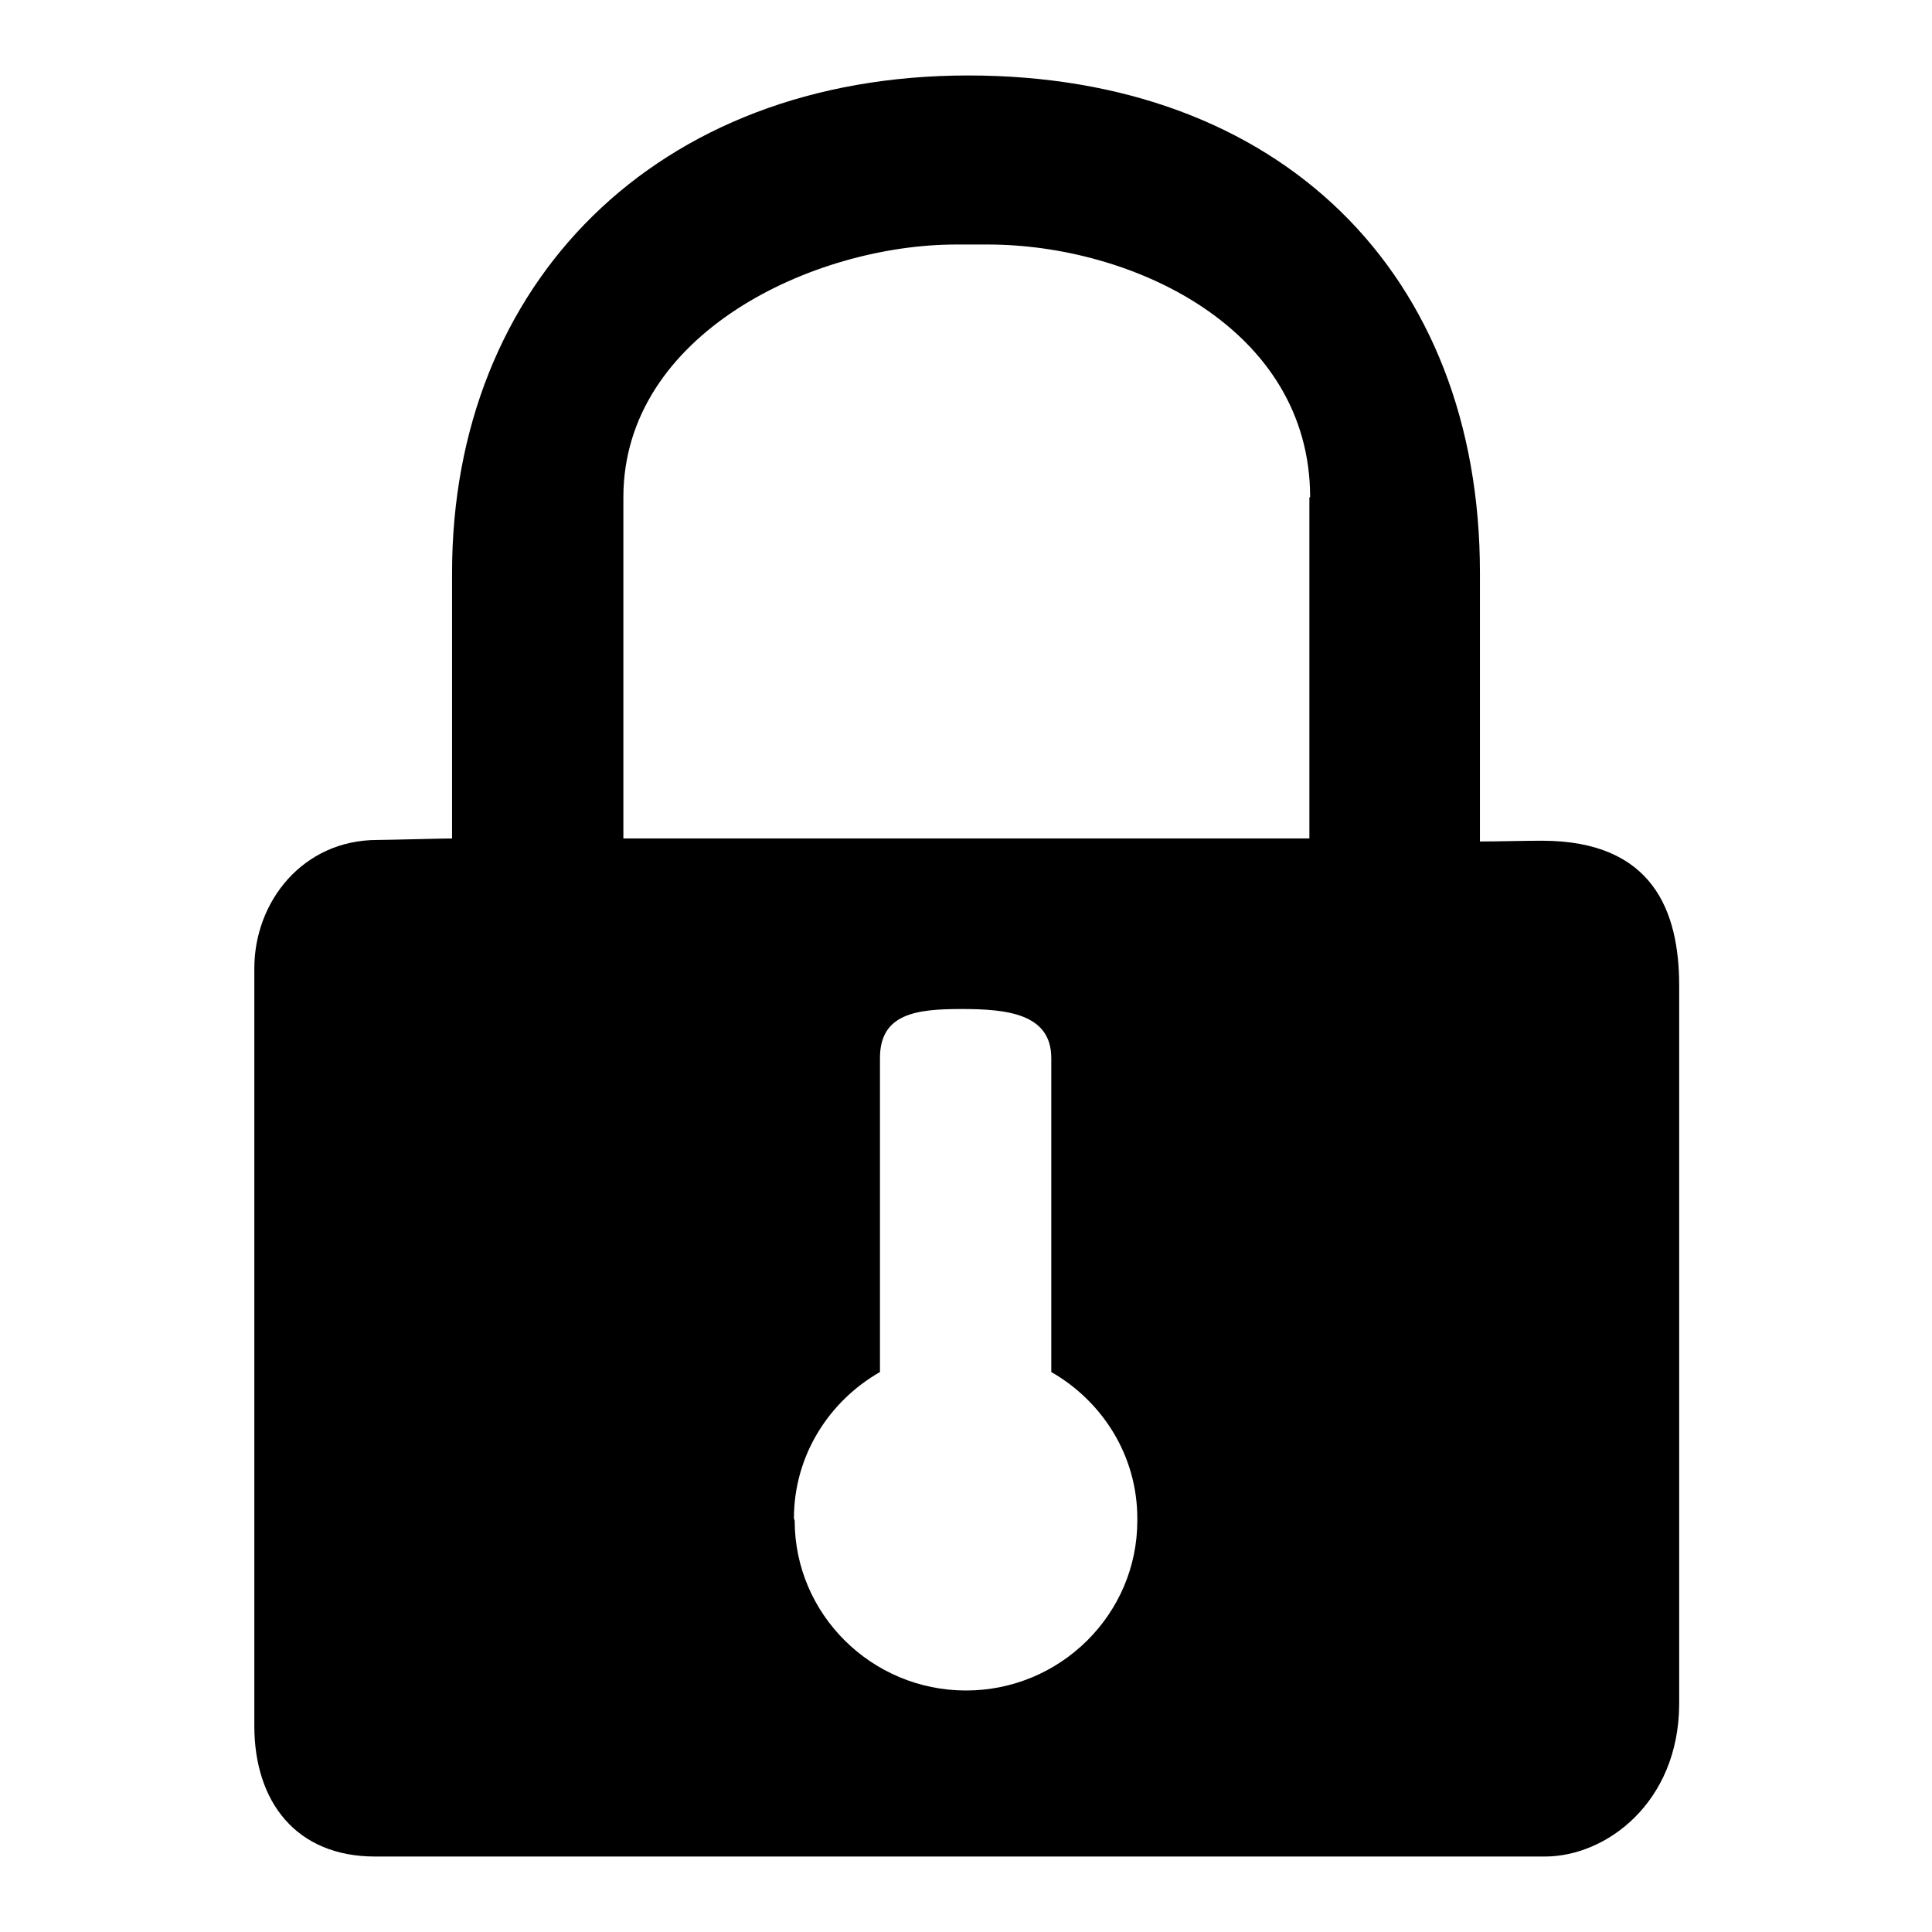 <?xml version="1.0" encoding="utf-8"?>
<!-- Svg Vector Icons : http://www.onlinewebfonts.com/icon -->
<!DOCTYPE svg PUBLIC "-//W3C//DTD SVG 1.1//EN" "http://www.w3.org/Graphics/SVG/1.1/DTD/svg11.dtd">
<svg version="1.1" xmlns="http://www.w3.org/2000/svg" xmlns:xlink="http://www.w3.org/1999/xlink" x="0px" y="0px" viewBox="0 0 256 256" enable-background="new 0 0 256 256" xml:space="preserve">
<g><g><path fill="#000000" d="M204.7,246h-155c-10.5,0-16-7.3-16-17.3V128.3c0-8.8,6.4-17,16.3-17c1.3,0,8.5-0.2,9.9-0.2V75.9c0-38.3,27-65.9,68.4-65.9c41.3,0,67.8,26.2,67.8,65.9v35.6c2.2,0,6.1-0.1,8.2-0.1c14.7,0,18.2,9.3,18.2,19.2v95.3C222.4,238.8,212.9,246,204.7,246z M105.3,201.5c0,12.4,10.2,22.5,22.7,22.5c12.5,0,22.7-10.1,22.7-22.5v-0.3c0-8.3-4.6-15.5-11.4-19.4v-41.6c0-5.9-5.9-6.5-11.9-6.5c-6,0-10.8,0.6-10.8,6.5v41.6c-6.8,3.9-11.4,11.1-11.4,19.4L105.3,201.5L105.3,201.5z M173.6,65.9c0-22.5-23.7-33.5-42.7-33.5h-4.2c-18.9,0-44.1,11.8-44.1,33.5v45.2h90.9V65.9z M128.3,10C128.3,10,128.3,10,128.3,10c-0.1,0-0.1,0-0.1,0H128.3z"/></g></g>
</svg>